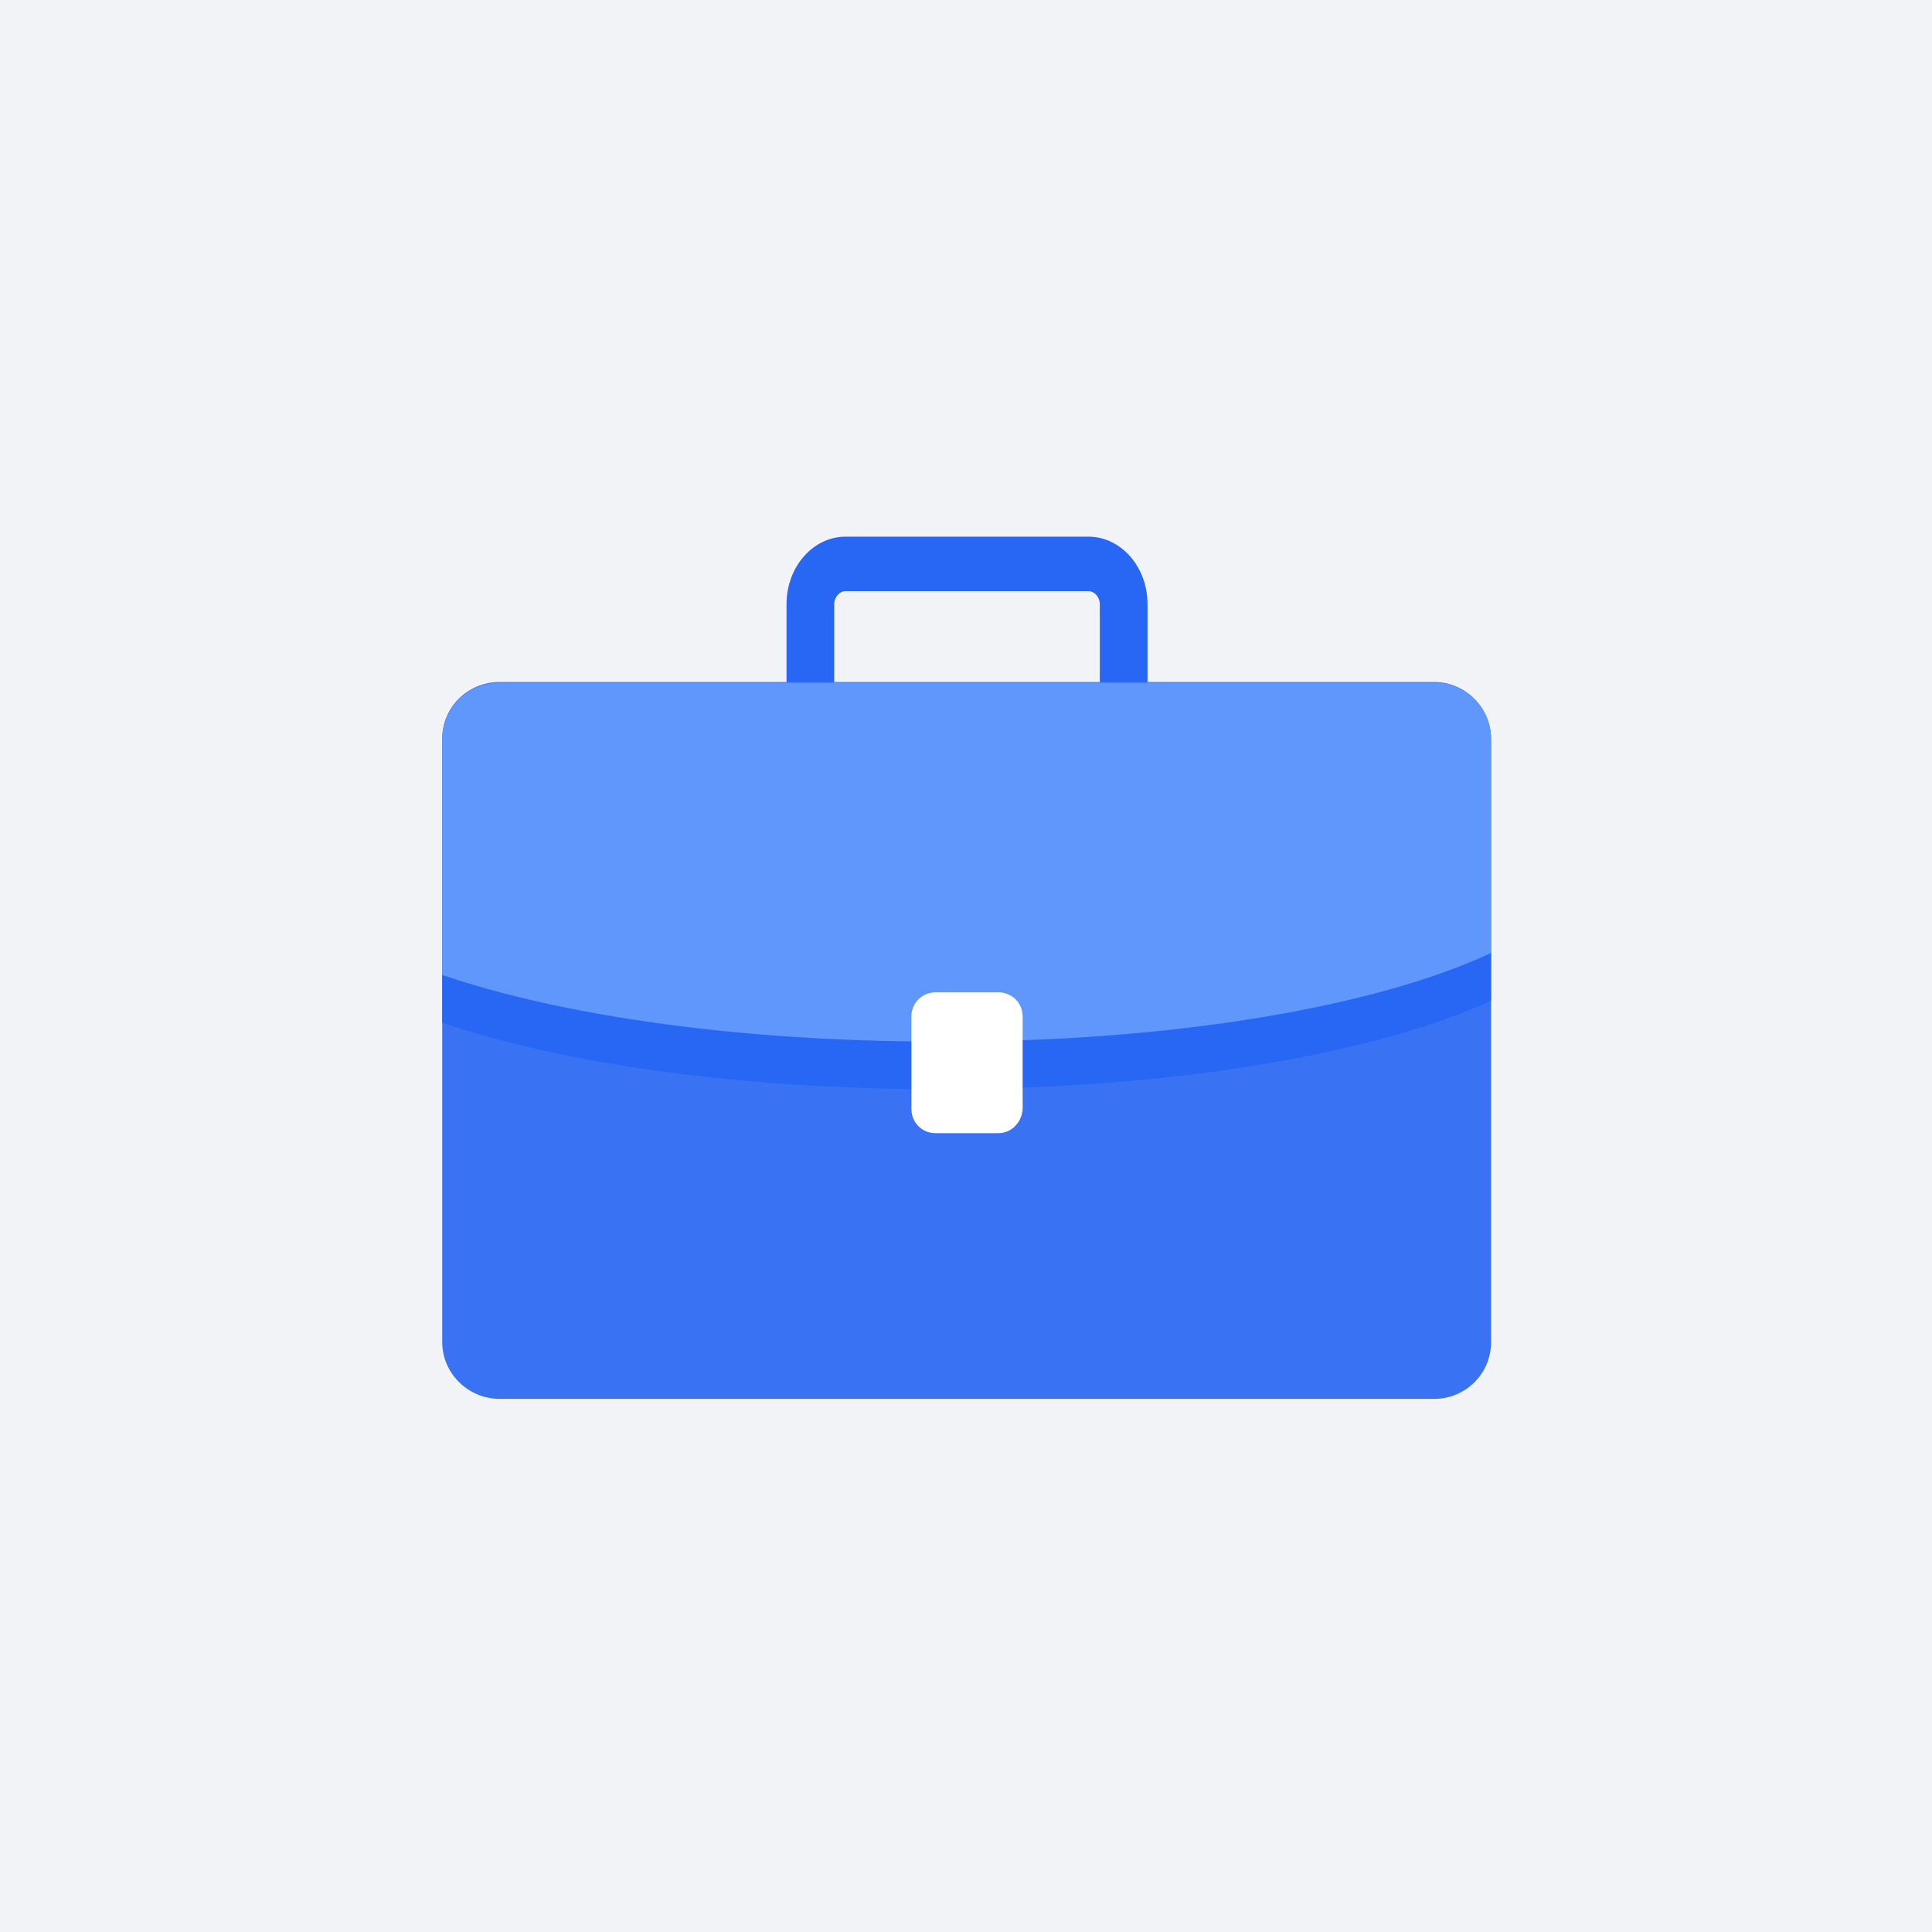 <svg width="450" height="450" viewBox="0 0 450 450" fill="none" xmlns="http://www.w3.org/2000/svg">
<rect width="450" height="450" fill="#F2F3F6"/>
<g clip-path="url(#clip0_14008_105046)">
<path d="M267.273 159.558V172.605C267.273 181.245 261.104 188.297 253.525 188.297H196.946C189.367 188.297 183.198 181.245 183.198 172.605V140.692C183.198 132.053 189.367 125 196.946 125H253.525C261.104 125 267.273 132.053 267.273 140.692V144.571M194.302 158.853V172.605C194.302 174.192 195.536 175.603 196.946 175.603H253.525C254.935 175.603 256.169 174.192 256.169 172.605V140.692C256.169 139.105 254.935 137.695 253.525 137.695H196.946C195.536 137.695 194.302 139.105 194.302 140.692V146.863" fill="#2767F4"/>
<path d="M347.295 172.076V312.6C347.295 320.005 341.302 325.824 334.076 325.824H116.396C108.993 325.824 103 319.829 103 312.6V172.076C103 164.671 108.993 158.853 116.396 158.853H334.076C341.302 158.853 347.295 164.847 347.295 172.076Z" fill="#3973F4"/>
<path d="M347.295 172.076V222.855C340.597 228.145 331.784 231.142 323.5 233.434C251.763 253.005 174.737 253.005 103 233.258V172.253C103 164.847 108.993 159.029 116.396 159.029H334.076C341.302 158.853 347.295 164.847 347.295 172.076Z" fill="#6097FD"/>
<path d="M347.295 221.974V233.082C320.504 245.424 272.914 253.711 218.626 253.711C172.27 253.711 130.849 247.716 103 238.195V227.087C130.849 236.608 172.27 242.603 218.626 242.603C272.914 242.779 320.504 234.492 347.295 221.974Z" fill="#2767F4"/>
<path d="M232.55 263.937H217.921C214.748 263.937 212.281 261.468 212.281 258.295V236.784C212.281 233.611 214.748 231.142 217.921 231.142H232.55C235.723 231.142 238.191 233.611 238.191 236.784V258.295C238.014 261.468 235.547 263.937 232.55 263.937Z" fill="white"/>
</g>
<defs>
<clipPath id="clip0_14008_105046">
<rect width="245" height="201" fill="white" transform="translate(103 125)"/>
</clipPath>
</defs>
</svg>
